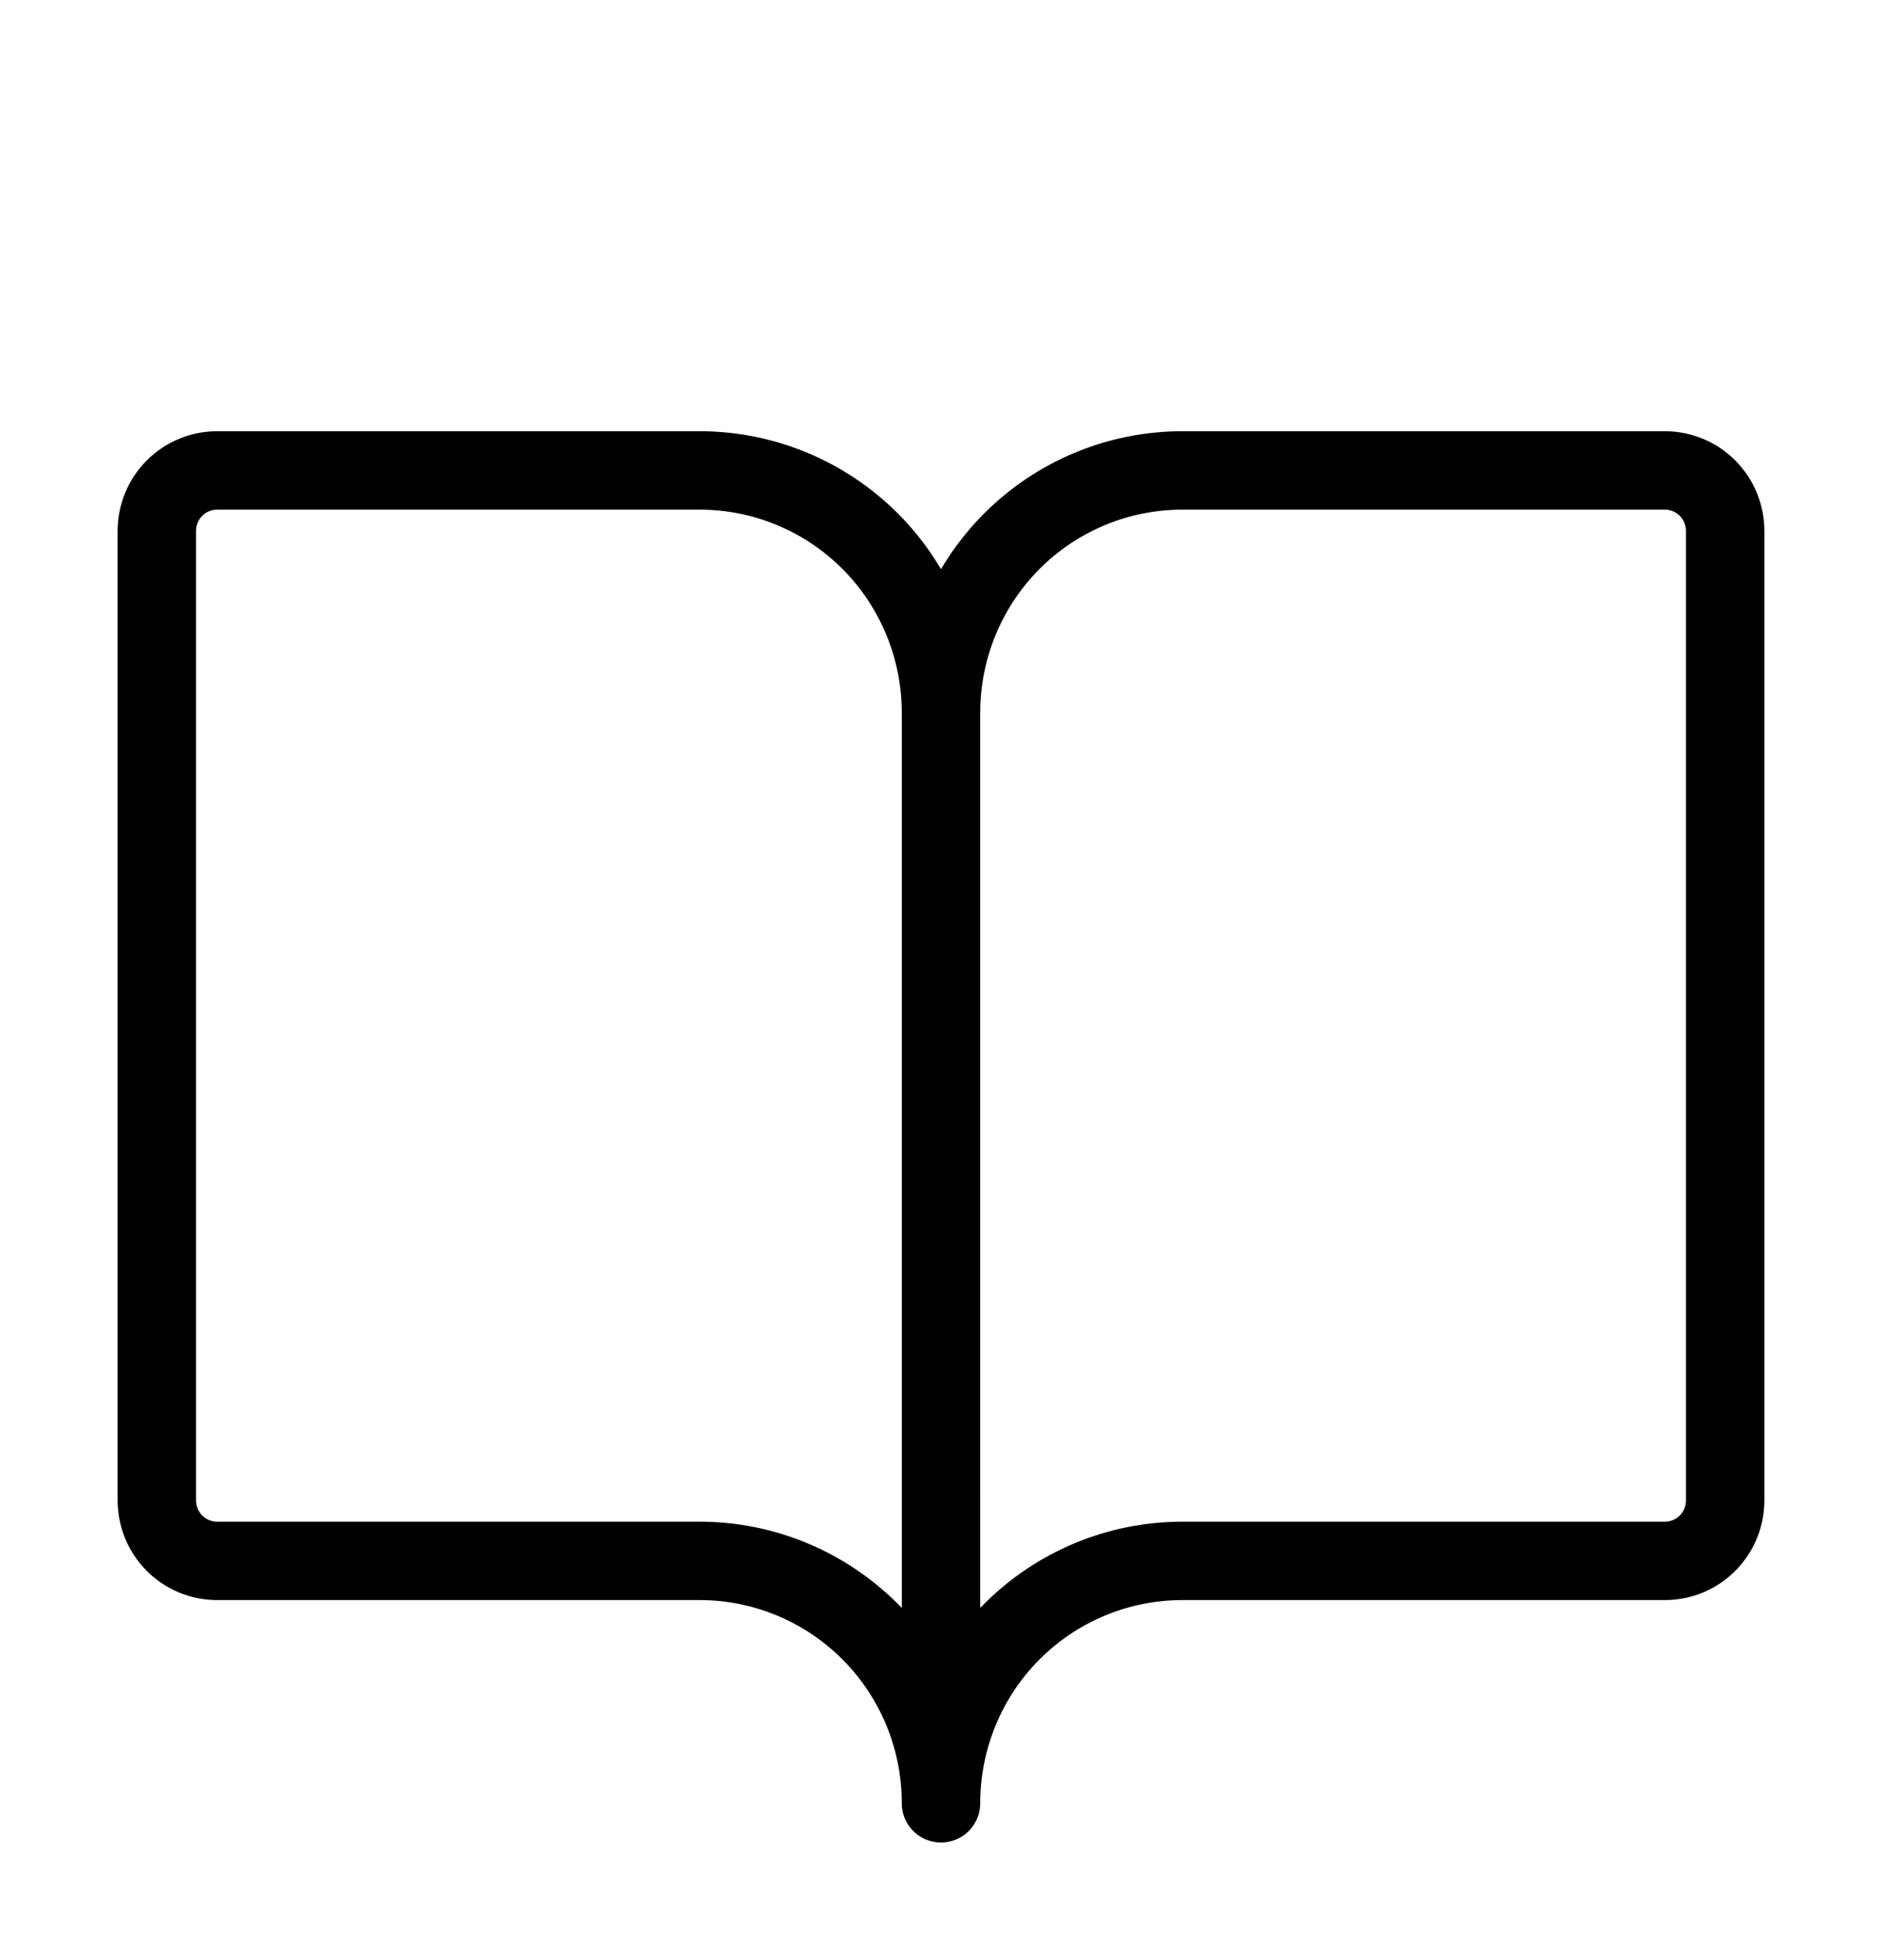 <svg width="24" height="25" viewBox="0 0 24 25" fill="none" xmlns="http://www.w3.org/2000/svg"><g clip-path="url(#clip0_1705_1390)" stroke="#000" stroke-linecap="round" stroke-linejoin="round"><path d="M12 9.091c0-.82.324-1.606.901-2.186C13.478 6.326 14.261 6 15.077 6h6.154c.204 0 .4.081.544.226.144.145.225.341.225.546V19.136c0 .205-.081.402-.225.546-.144.145-.34.226-.544.226h-6.154c-.816 0-1.599.326-2.176.905S12 22.18 12 23M2 19.136c0 .205.081.402.225.546.144.145.34.226.544.226h6.154c.816 0 1.599.326 2.176.905.577.58.901 1.366.901 2.186V9.091c0-.82-.324-1.606-.901-2.186C10.522 6.326 9.739 6 8.923 6H2.769c-.204 0-.4.081-.544.226-.144.145-.225.341-.225.546V19.136z"/></g><defs><clipPath id="clip0_1705_1390"><path fill="#fff" transform="translate(0 .875)" d="M0 0h24v24H0z"/></clipPath></defs></svg>